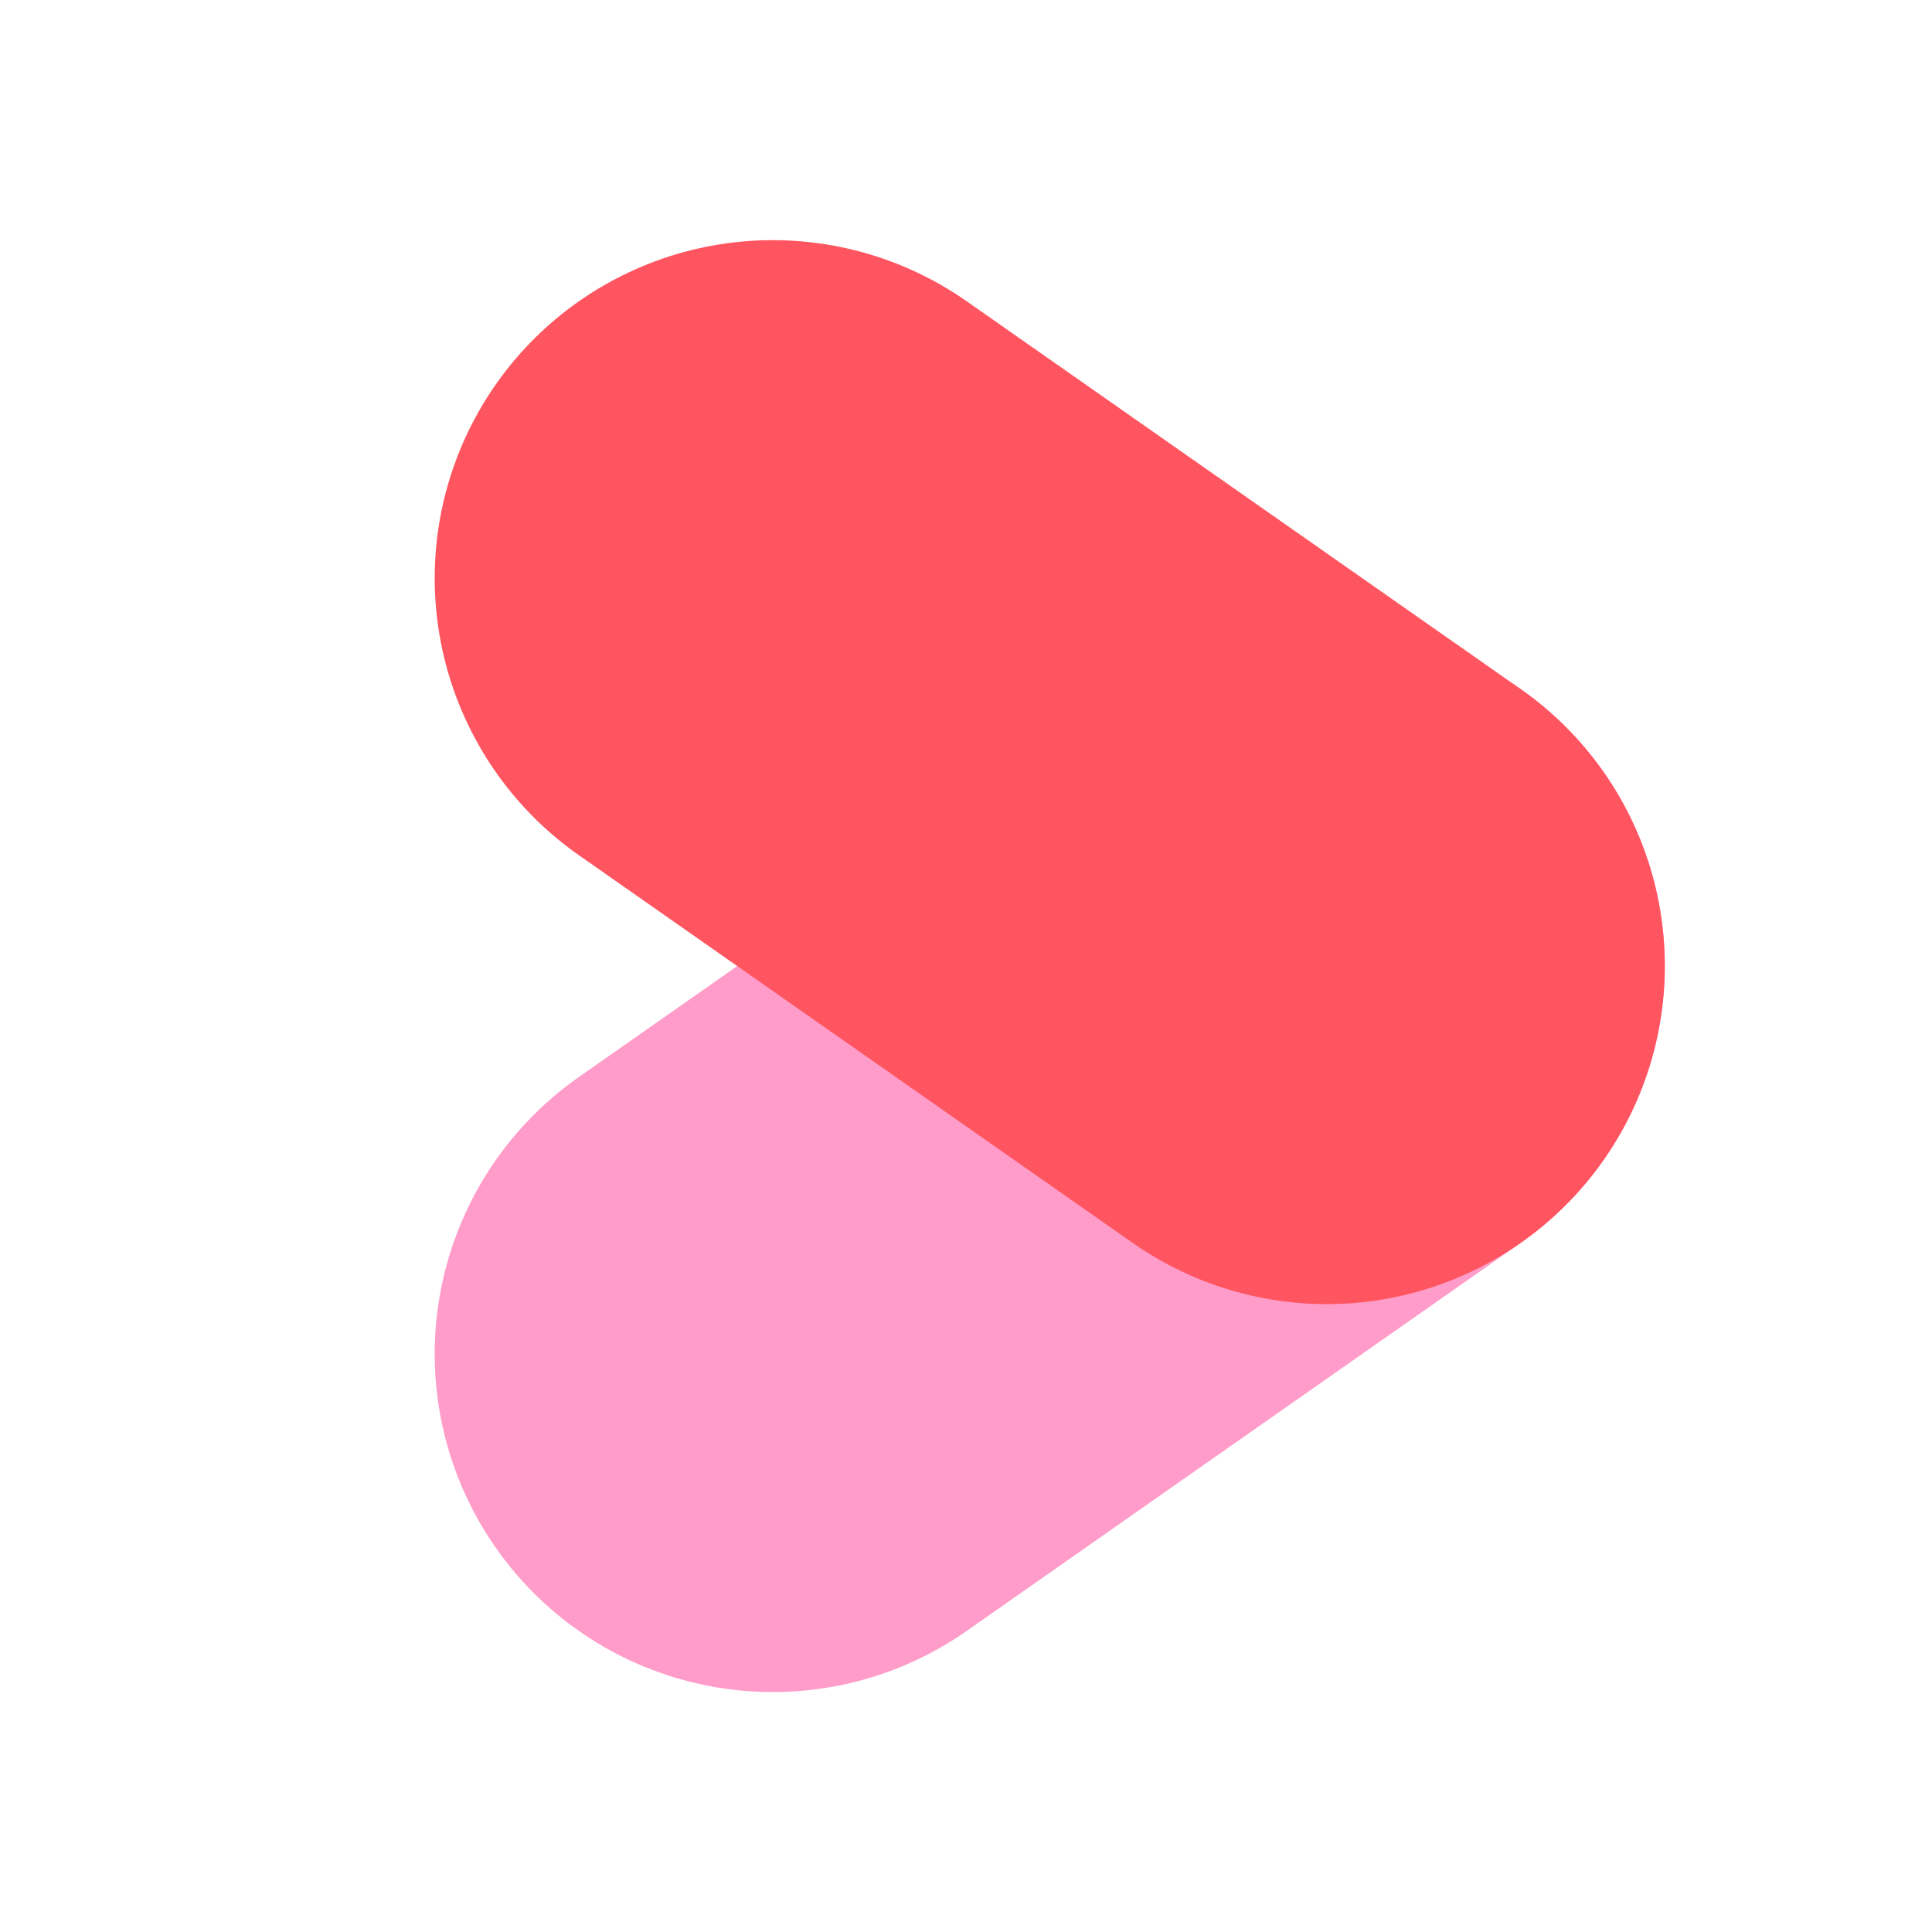 <svg xmlns="http://www.w3.org/2000/svg" width="10" height="10" viewBox="0 0 10 10" fill="none"><path d="M6.867 5L4 7.008" stroke="#FF9CC9" stroke-width="3.5" stroke-linecap="round" stroke-linejoin="round"></path><path d="M6.867 5L4 2.993" stroke="url(#paint0_linear_99_5)" stroke-width="3.5" stroke-linecap="round" stroke-linejoin="round"></path><defs><linearGradient id="paint0_linear_99_5" x1="3.03" y1="2.307" x2="7.579" y2="5.546" gradientUnits="userSpaceOnUse"><stop offset="1" stop-color="#FF5560"></stop></linearGradient></defs></svg>